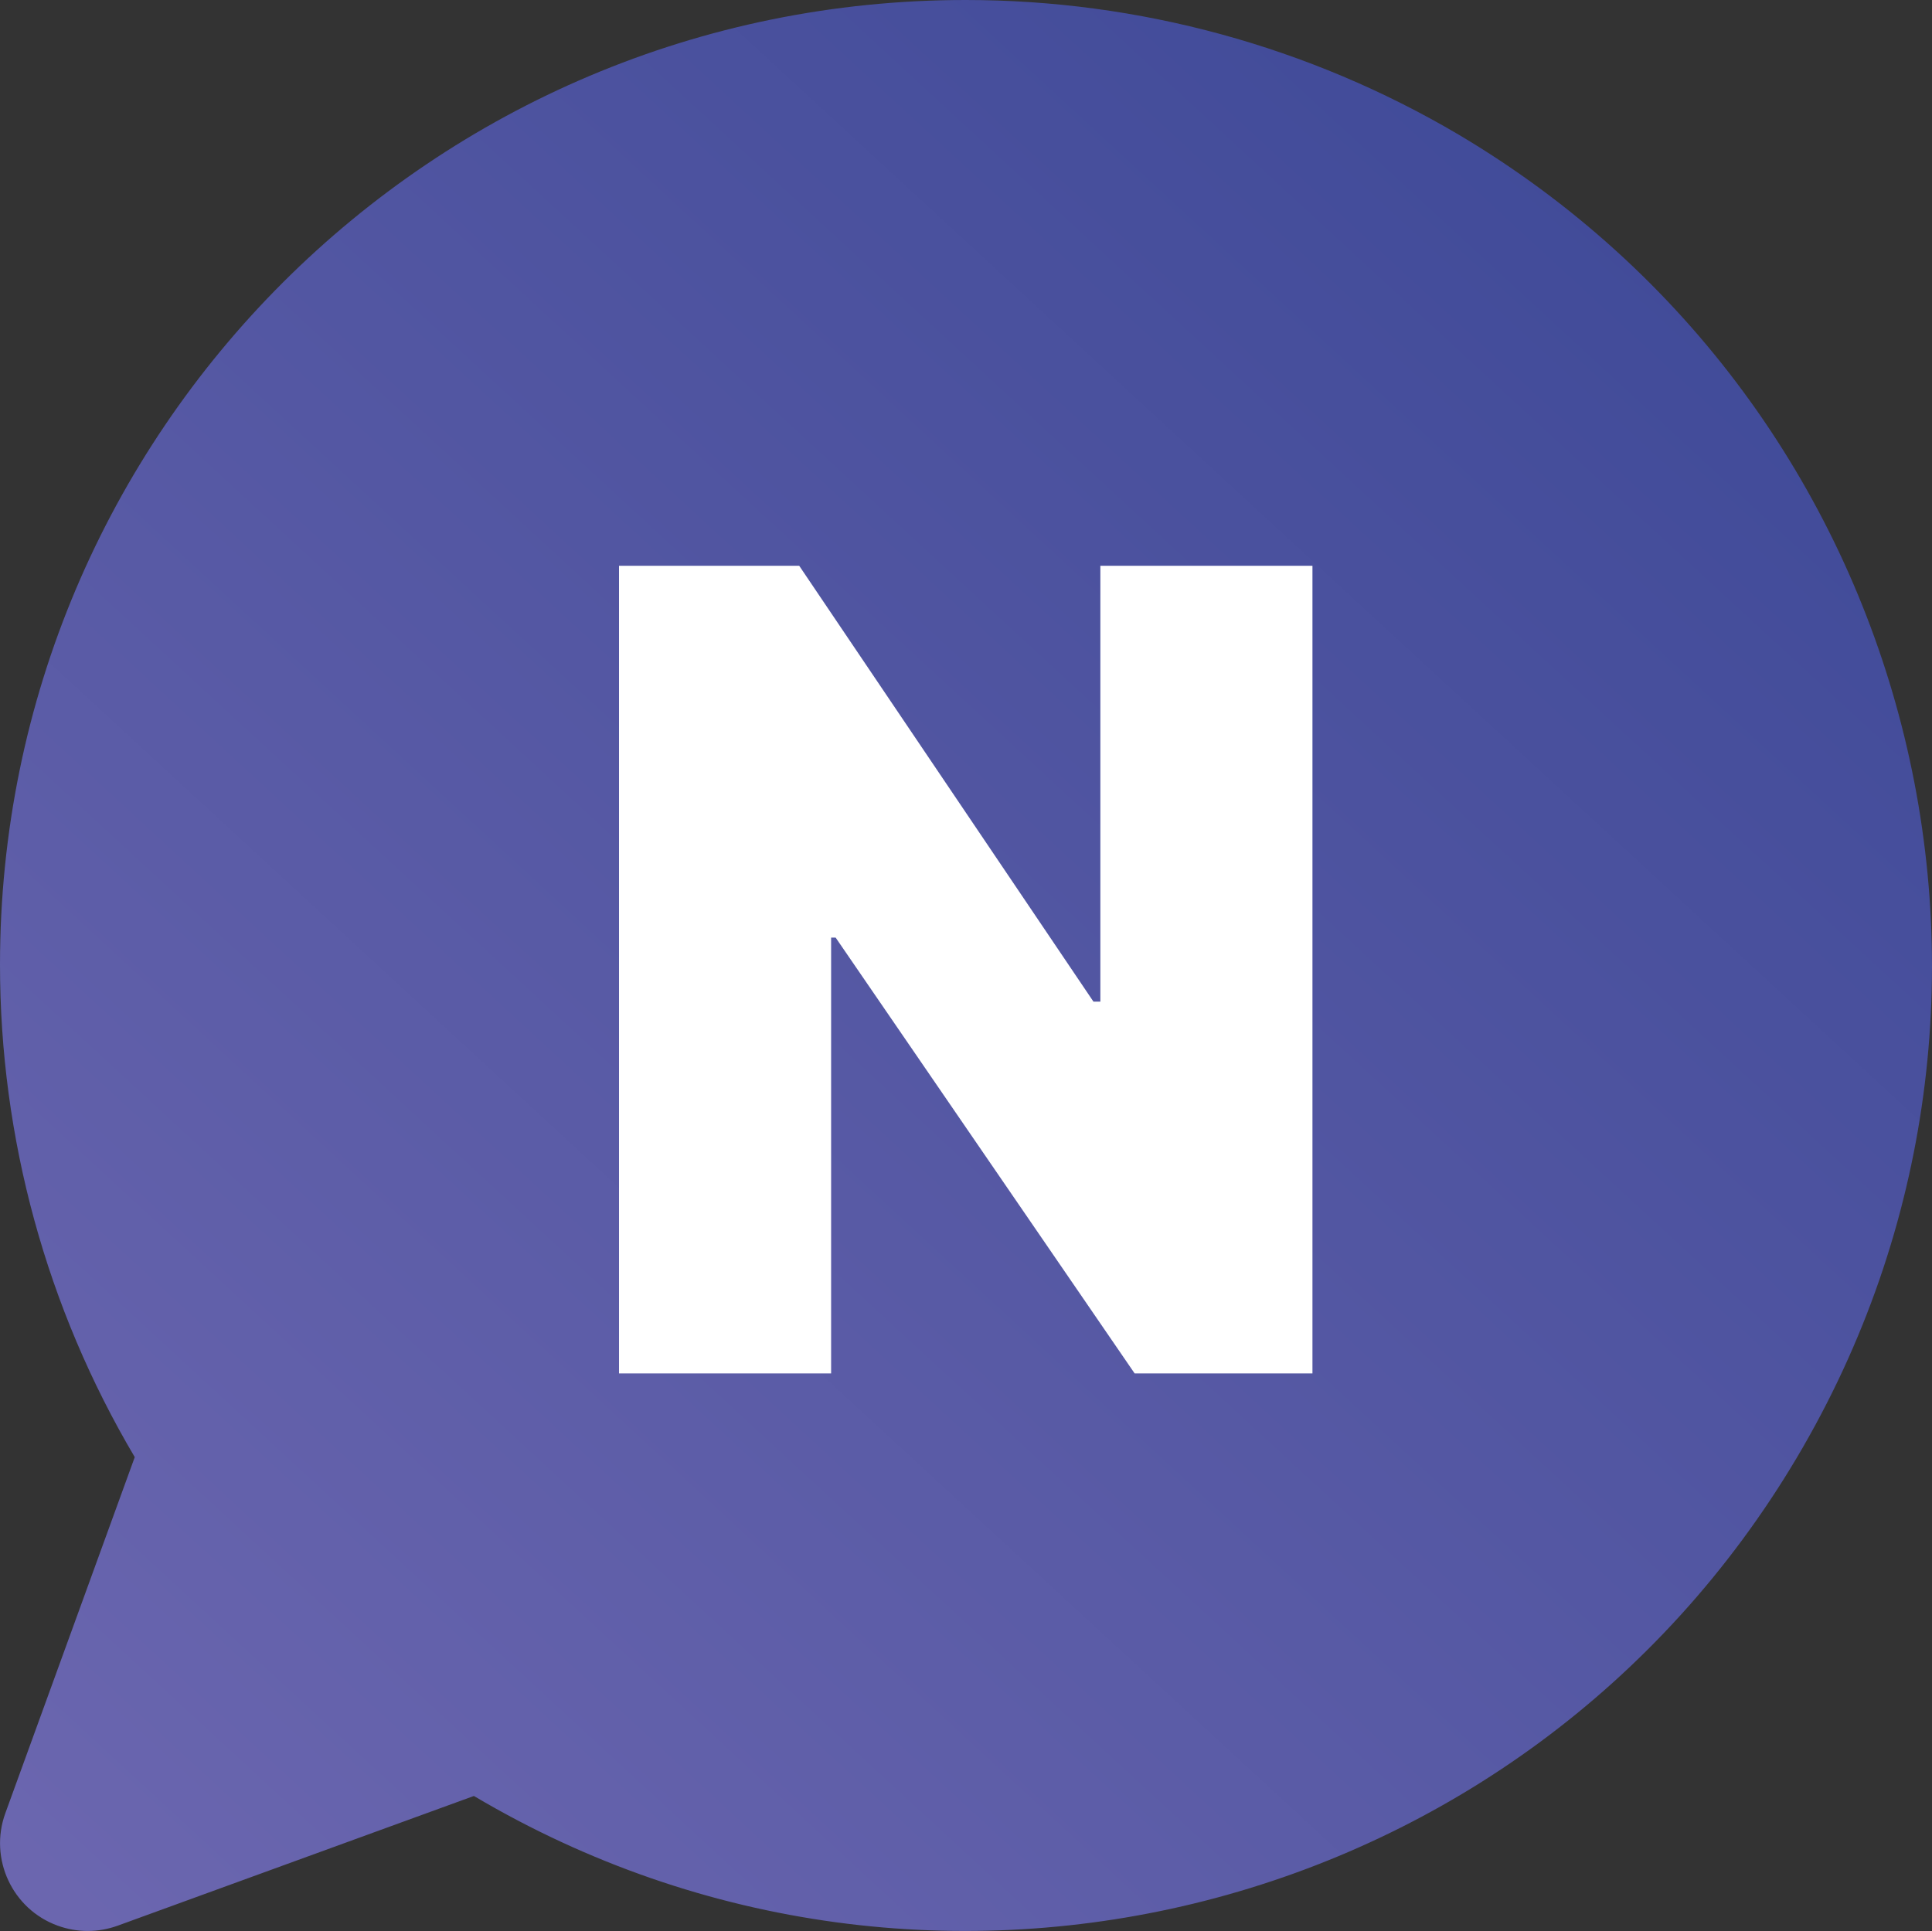 <?xml version="1.0" encoding="UTF-8"?>
<svg id="_레이어_2" data-name="레이어_2" xmlns="http://www.w3.org/2000/svg" xmlns:xlink="http://www.w3.org/1999/xlink" viewBox="0 0 72.69 72.67">
  <rect x="0" y="0" width="72.69" height="72.67" fill="#333333" stroke="none"/>
  <defs>
    <style>
      .cls-1 {
        fill: #fff;
      }

      .cls-2 {
        fill: url(#_무제_그라디언트_14);
      }
    </style>
    <linearGradient id="_무제_그라디언트_14" data-name="무제 그라디언트 14" x1="-1661.83" y1="192.19" x2="-1658.4" y2="195.91" gradientTransform="translate(35438.8 4190.57) scale(21.33 -21.33)" gradientUnits="userSpaceOnUse">
      <stop offset=".03" stop-color="#746cb4"/>
      <stop offset="1" stop-color="#414b99"/>
    </linearGradient>
  </defs>
  <g id="Layer_2">
    <path class="cls-2" d="M36.33,0C16.28,0,0,16.24,0,36.3c0,6.52,1.75,12.92,5.07,18.53L.2,68.23c-.62,1.71.26,3.61,1.97,4.23.36.13.74.2,1.13.2.39,0,.77-.07,1.13-.2l13.4-4.88c17.26,10.23,39.55,4.52,49.78-12.74,10.23-17.26,4.52-39.55-12.74-49.78C49.26,1.75,42.85,0,36.33,0Z"/>
    <path class="cls-1" d="M49.39,51.68h-6.7l-11.25-16.4h-.17v16.4h-7.98v-30.39h6.78l11.07,16.4h.26v-16.4h7.98v30.39Z"/>
  </g>
</svg>